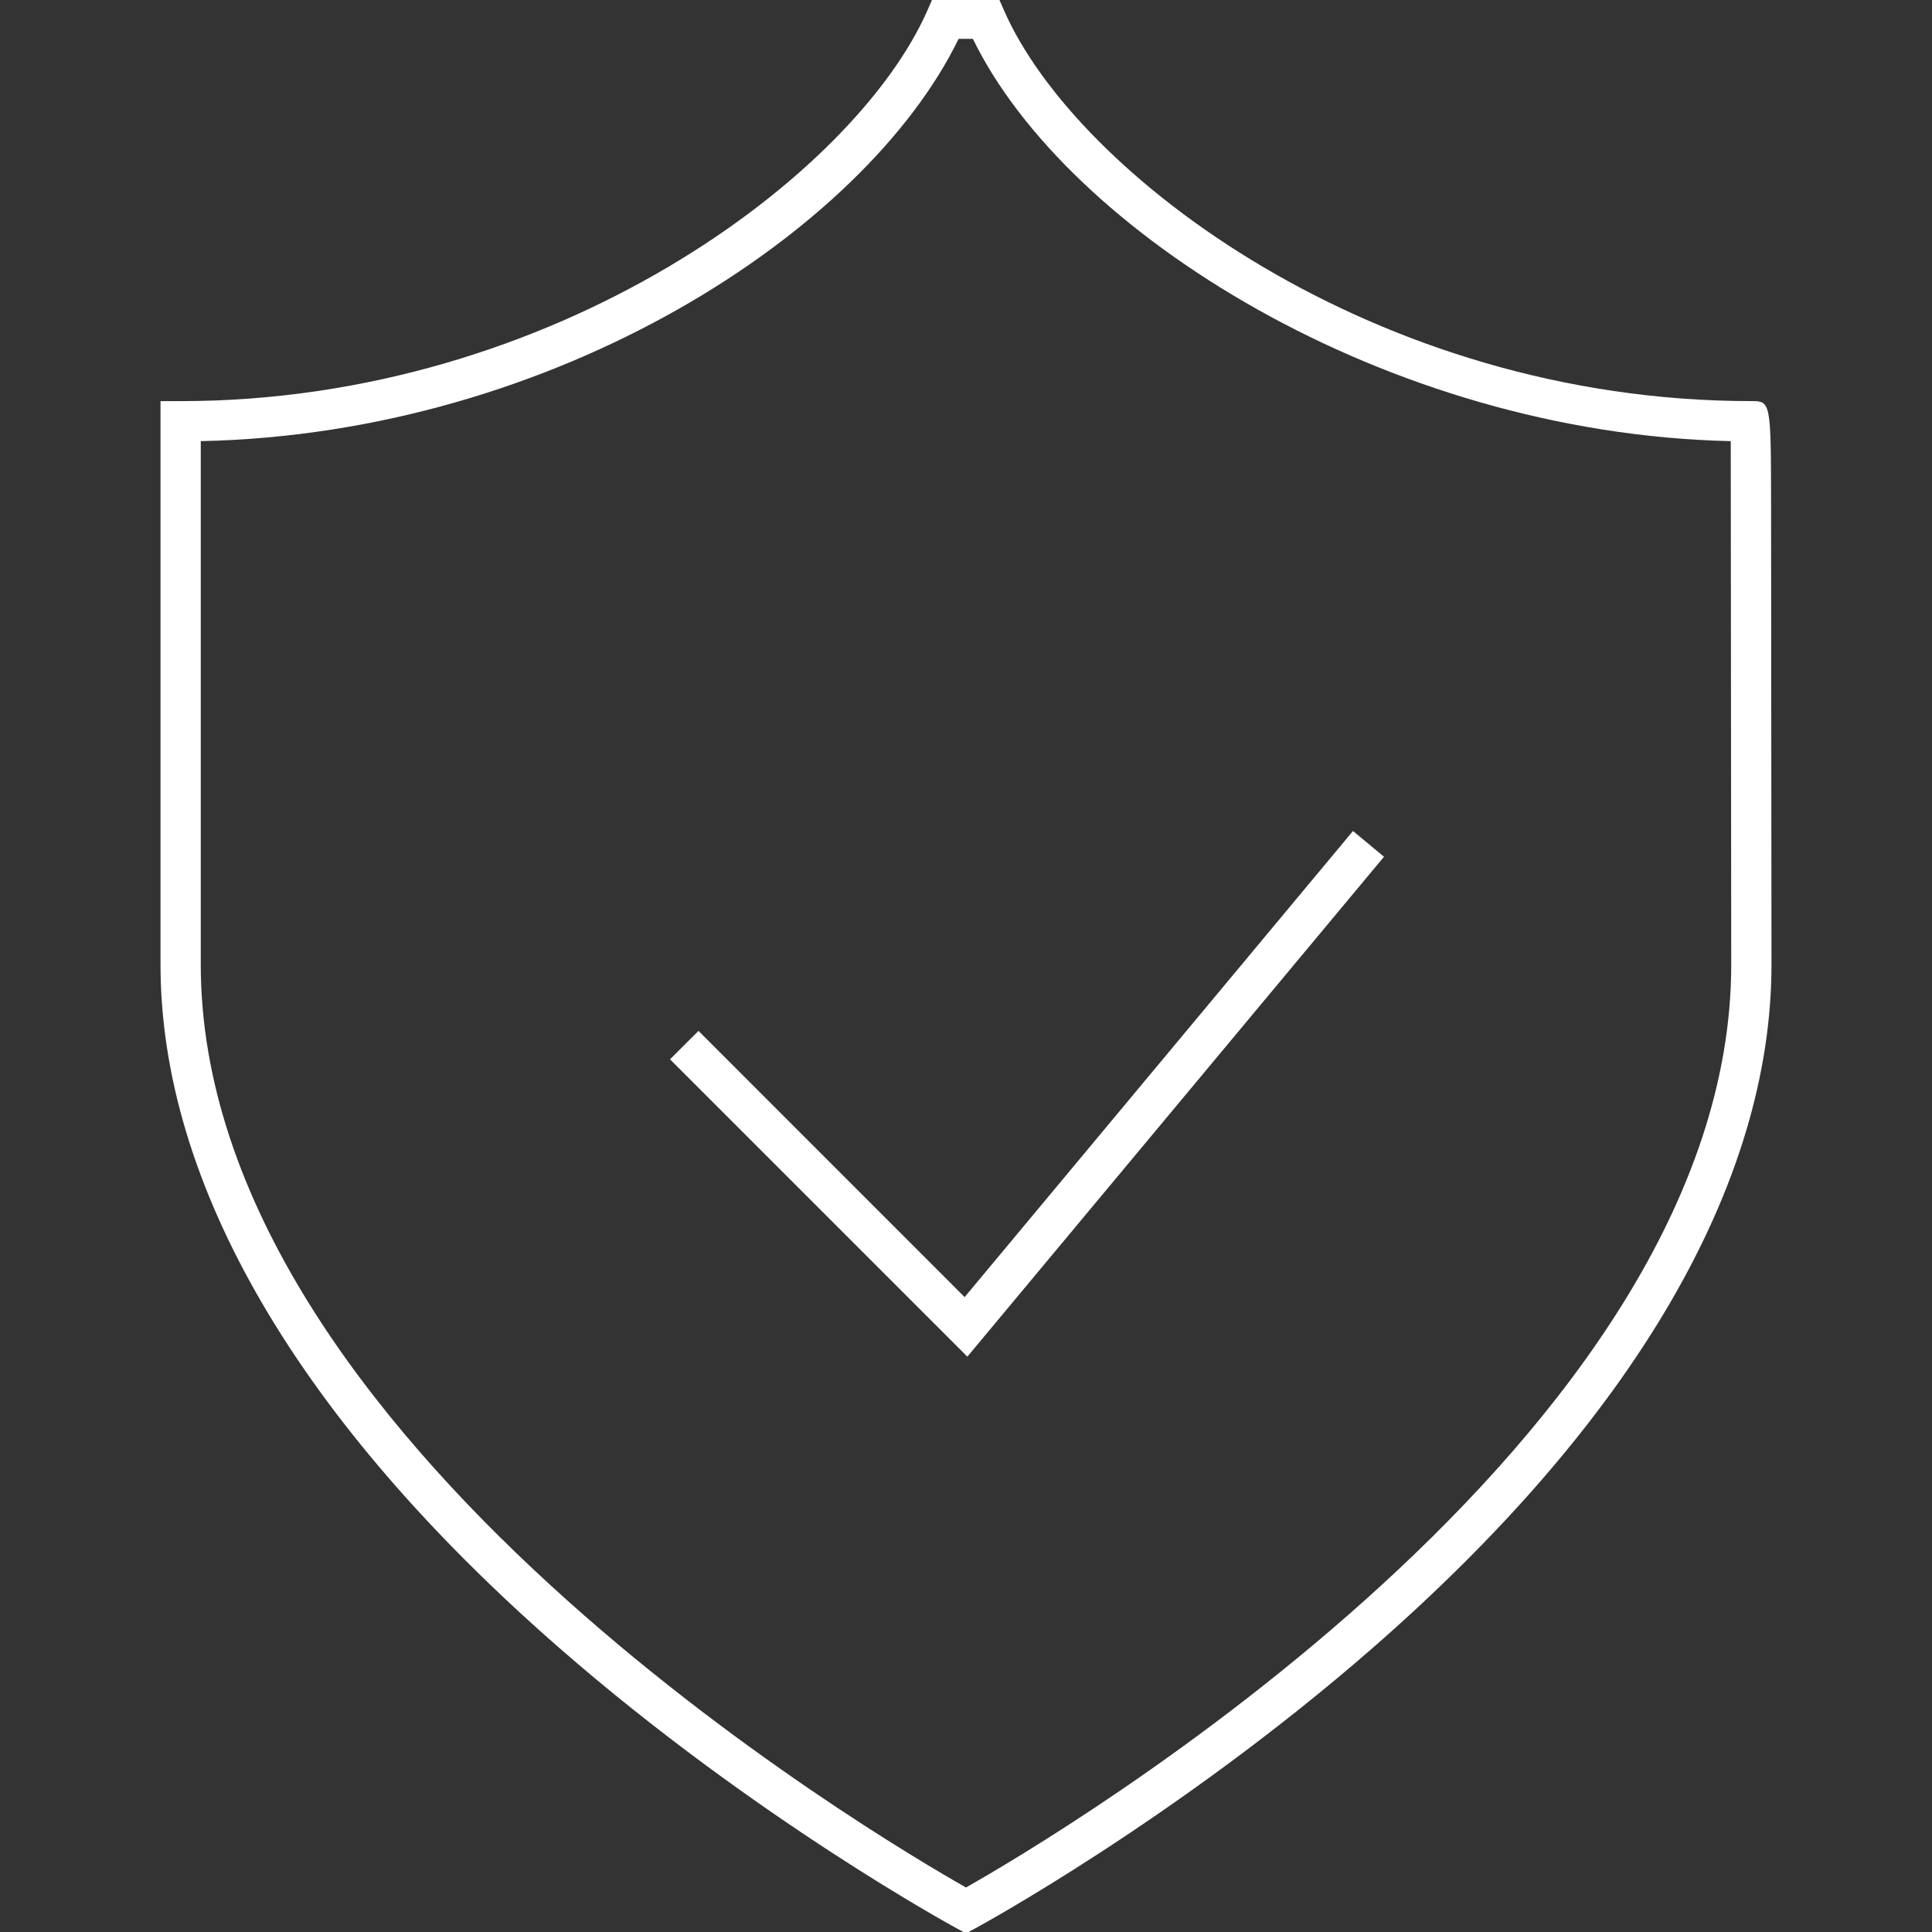 <?xml version="1.0" encoding="utf-8"?>
<!-- Generator: Adobe Illustrator 16.0.0, SVG Export Plug-In . SVG Version: 6.00 Build 0)  -->
<!DOCTYPE svg PUBLIC "-//W3C//DTD SVG 1.1//EN" "http://www.w3.org/Graphics/SVG/1.1/DTD/svg11.dtd">
<svg version="1.1" id="Layer_1" xmlns="http://www.w3.org/2000/svg" xmlns:xlink="http://www.w3.org/1999/xlink" x="0px" y="0px"
	 width="48px" height="48px" viewBox="0 0 48 48" enable-background="new 0 0 48 48" xml:space="preserve">
<rect x="0" y="0" width="48" height="48" fill="#333333" stroke="none"/>
<g>
	<polygon fill="#fff" points="23.966,32.226 17.354,25.612 16.646,26.319 24.034,33.706 34.385,21.286 33.615,20.646 	"/>
	<path fill="#fff" d="M44.012,23.965l-0.01-11.391c-0.004-2.609-0.004-2.609-0.504-2.609c-9.328,0-16.768-5.634-18.551-9.701l-0.131-0.299H23.17
		l-0.131,0.299C21.25,4.332,13.809,9.965,4.488,9.966h-0.5v14c0,5.455,3.433,11.332,9.928,16.994
		c4.864,4.24,9.798,6.919,9.847,6.946L24,48.034l0.237-0.128c0.05-0.027,4.984-2.706,9.847-6.946
		C40.578,35.298,44.012,29.421,44.012,23.965l-0.5,0L44.012,23.965z M24,46.894C21.79,45.642,4.988,35.735,4.988,23.966V10.96
		c8.832-0.185,16.508-5.218,18.828-9.995h0.355C26.502,5.759,34.426,10.771,43,10.96c0.002,1.915,0.008,9.023,0.012,13.005
		C43.012,35.73,26.211,45.642,24,46.894z"/>
</g>
</svg>
